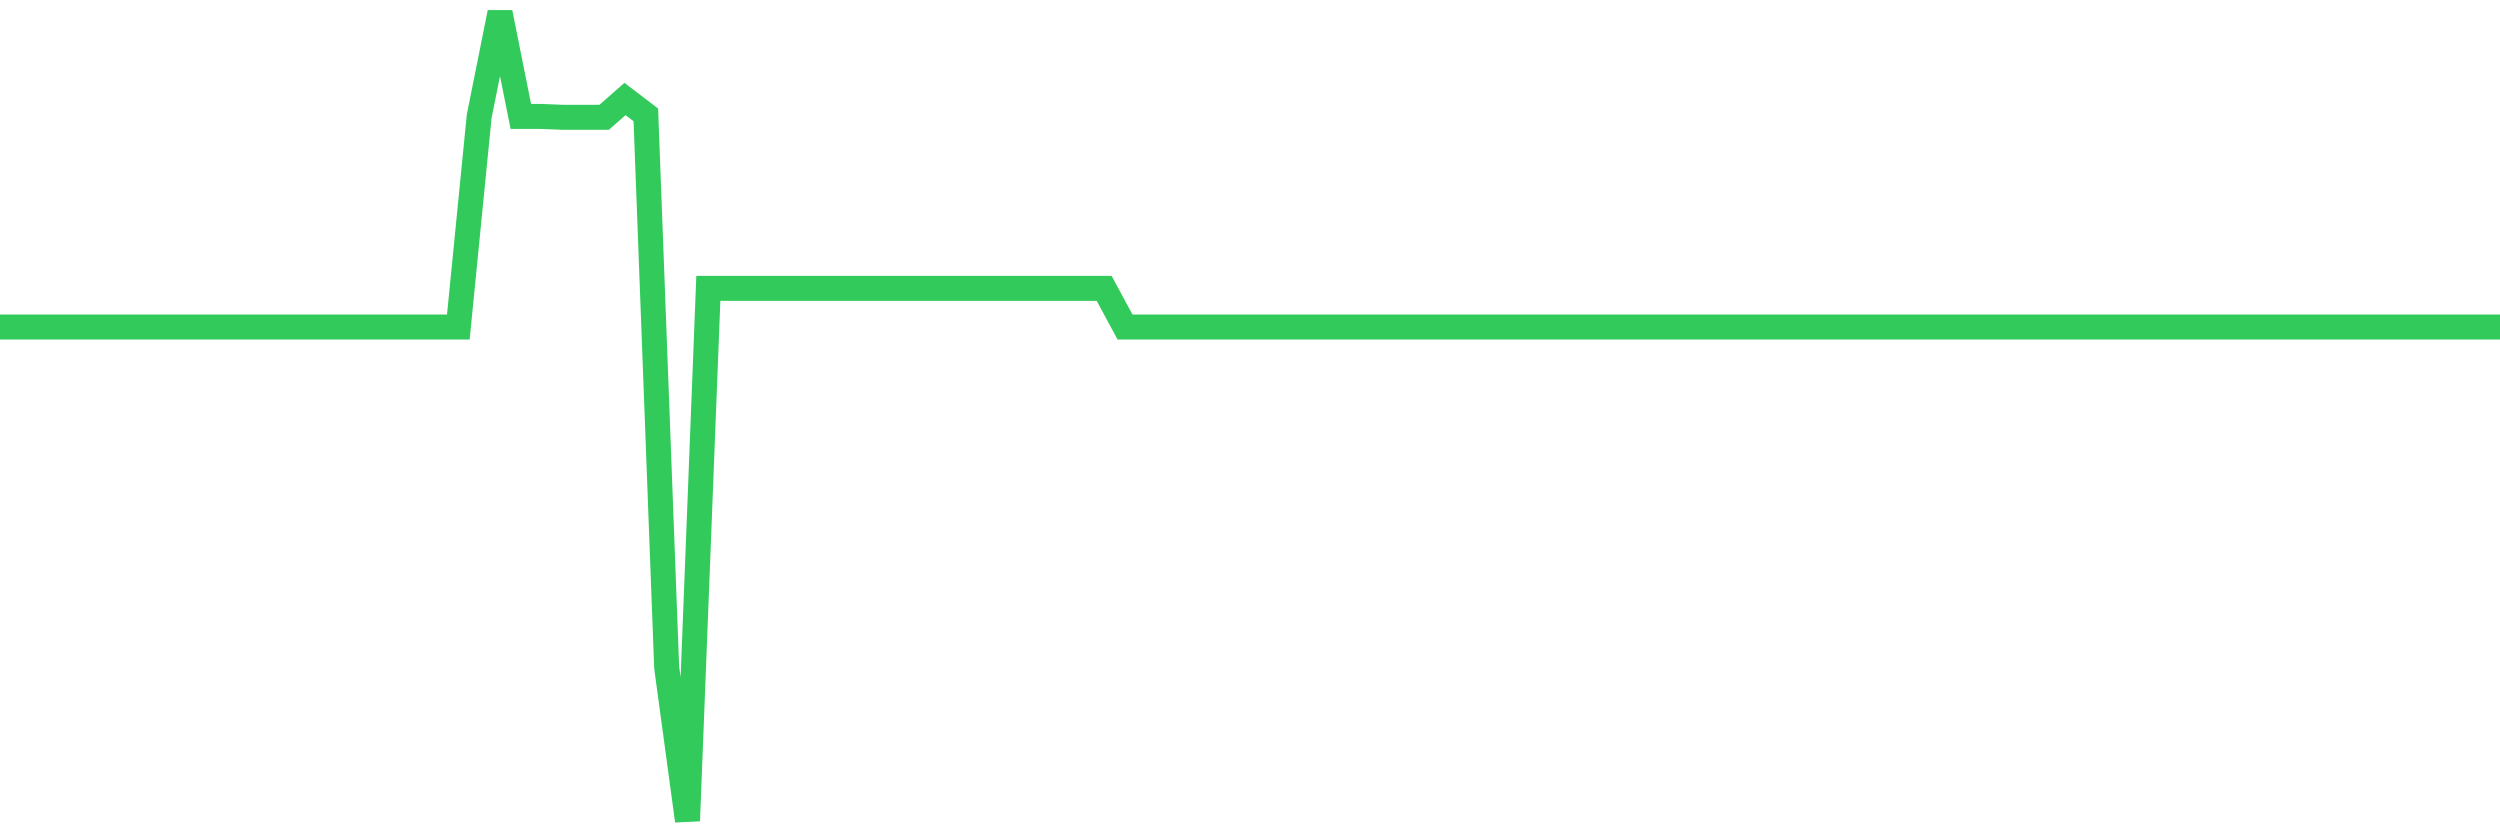 <svg
  xmlns="http://www.w3.org/2000/svg"
  xmlns:xlink="http://www.w3.org/1999/xlink"
  width="120"
  height="40"
  viewBox="0 0 120 40"
  preserveAspectRatio="none"
>
  <polyline
    points="0,15.696 1,15.696 2,15.696 3,15.696 4,15.696 5,15.696 6,15.696 7,15.696 8,15.696 9,15.696 10,15.696 11,15.696 12,15.696 13,15.696 14,15.696 15,15.696 16,15.696 17,15.696 18,15.696 19,15.696 20,15.696 21,15.696 22,15.696 23,5.589 24,0.6 25,5.589 26,5.589 27,5.63 28,5.63 29,5.63 30,4.751 31,5.514 32,32.039 33,39.4 34,13.842 35,13.842 36,13.842 37,13.842 38,13.842 39,13.842 40,13.842 41,13.842 42,13.842 43,13.842 44,13.842 45,13.842 46,13.842 47,13.842 48,13.842 49,13.842 50,13.842 51,13.842 52,13.842 53,13.842 54,15.696 55,15.696 56,15.696 57,15.696 58,15.696 59,15.696 60,15.696 61,15.696 62,15.696 63,15.696 64,15.696 65,15.696 66,15.696 67,15.696 68,15.696 69,15.696 70,15.696 71,15.696 72,15.696 73,15.696 74,15.696 75,15.696 76,15.696 77,15.696 78,15.696 79,15.696 80,15.696 81,15.696 82,15.696 83,15.696 84,15.696 85,15.696 86,15.696 87,15.696 88,15.696 89,15.696 90,15.696 91,15.696 92,15.696 93,15.696 94,15.696 95,15.696 96,15.696 97,15.696 98,15.696 99,15.696 100,15.696 101,15.696 102,15.696 103,15.696 104,15.696 105,15.696 106,15.696 107,15.696 108,15.696 109,15.696 110,15.696 111,15.696 112,15.696 113,15.696 114,15.696 115,15.696 116,15.696 117,15.696 118,15.696 119,15.696 120,15.696"
    fill="none"
    stroke="#32ca5b"
    stroke-width="1.2"
  >
  </polyline>
</svg>
